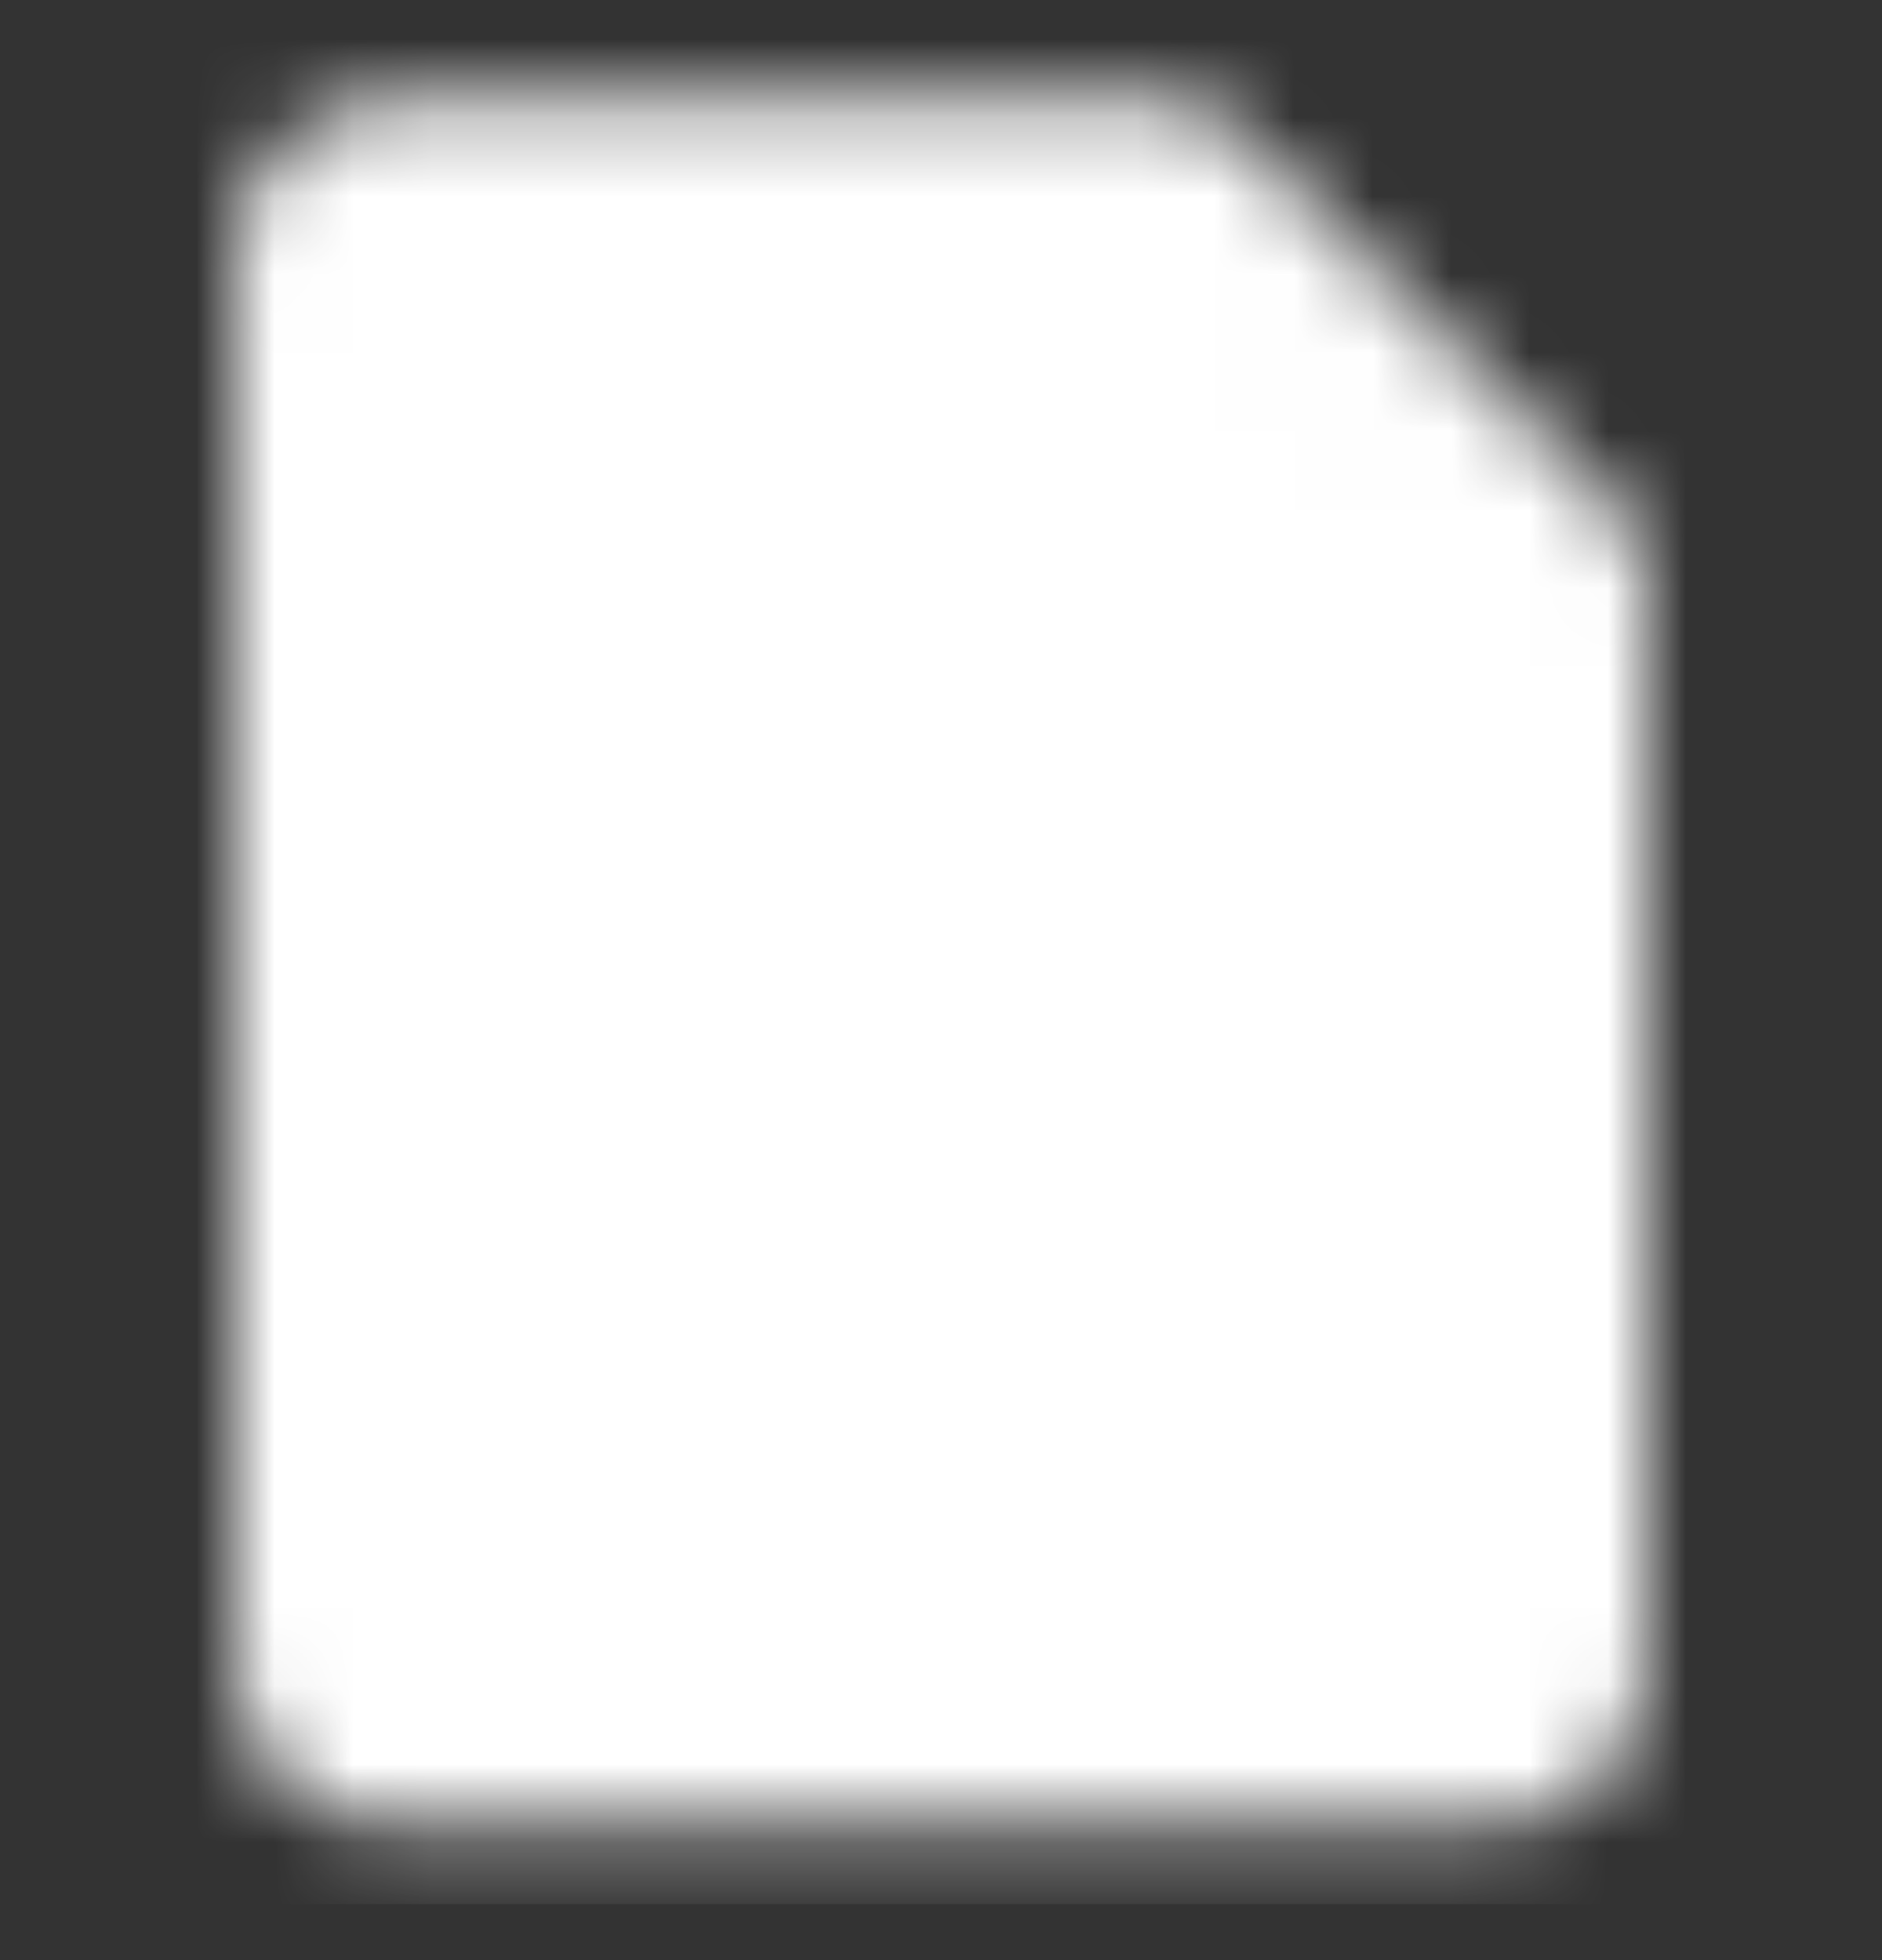 <svg width="24" height="25" viewBox="0 0 24 25" fill="none" xmlns="http://www.w3.org/2000/svg">
<rect x="0" y="0" width="24" height="25" fill="#333333" stroke="none"/>
<mask id="mask0_1754_292" style="mask-type:luminance" maskUnits="userSpaceOnUse" x="3" y="1" width="18" height="23">
<path d="M5 2.286H15L20 7.286V21.286C20 21.551 19.895 21.806 19.707 21.993C19.52 22.181 19.265 22.286 19 22.286H5C4.735 22.286 4.48 22.181 4.293 21.993C4.105 21.806 4 21.551 4 21.286V3.286C4 3.021 4.105 2.767 4.293 2.579C4.48 2.391 4.735 2.286 5 2.286Z" fill="white" stroke="white" stroke-width="2" stroke-linejoin="round"/>
<path d="M8.004 10.286L9.504 17.286L12.004 12.286L14.504 17.286L16.004 10.286" stroke="black" stroke-width="2" stroke-linecap="round" stroke-linejoin="round"/>
</mask>
<g mask="url(#mask0_1754_292)">
<path d="M0 0.286H24V24.286H0V0.286Z" fill="white"/>
</g>
</svg>

